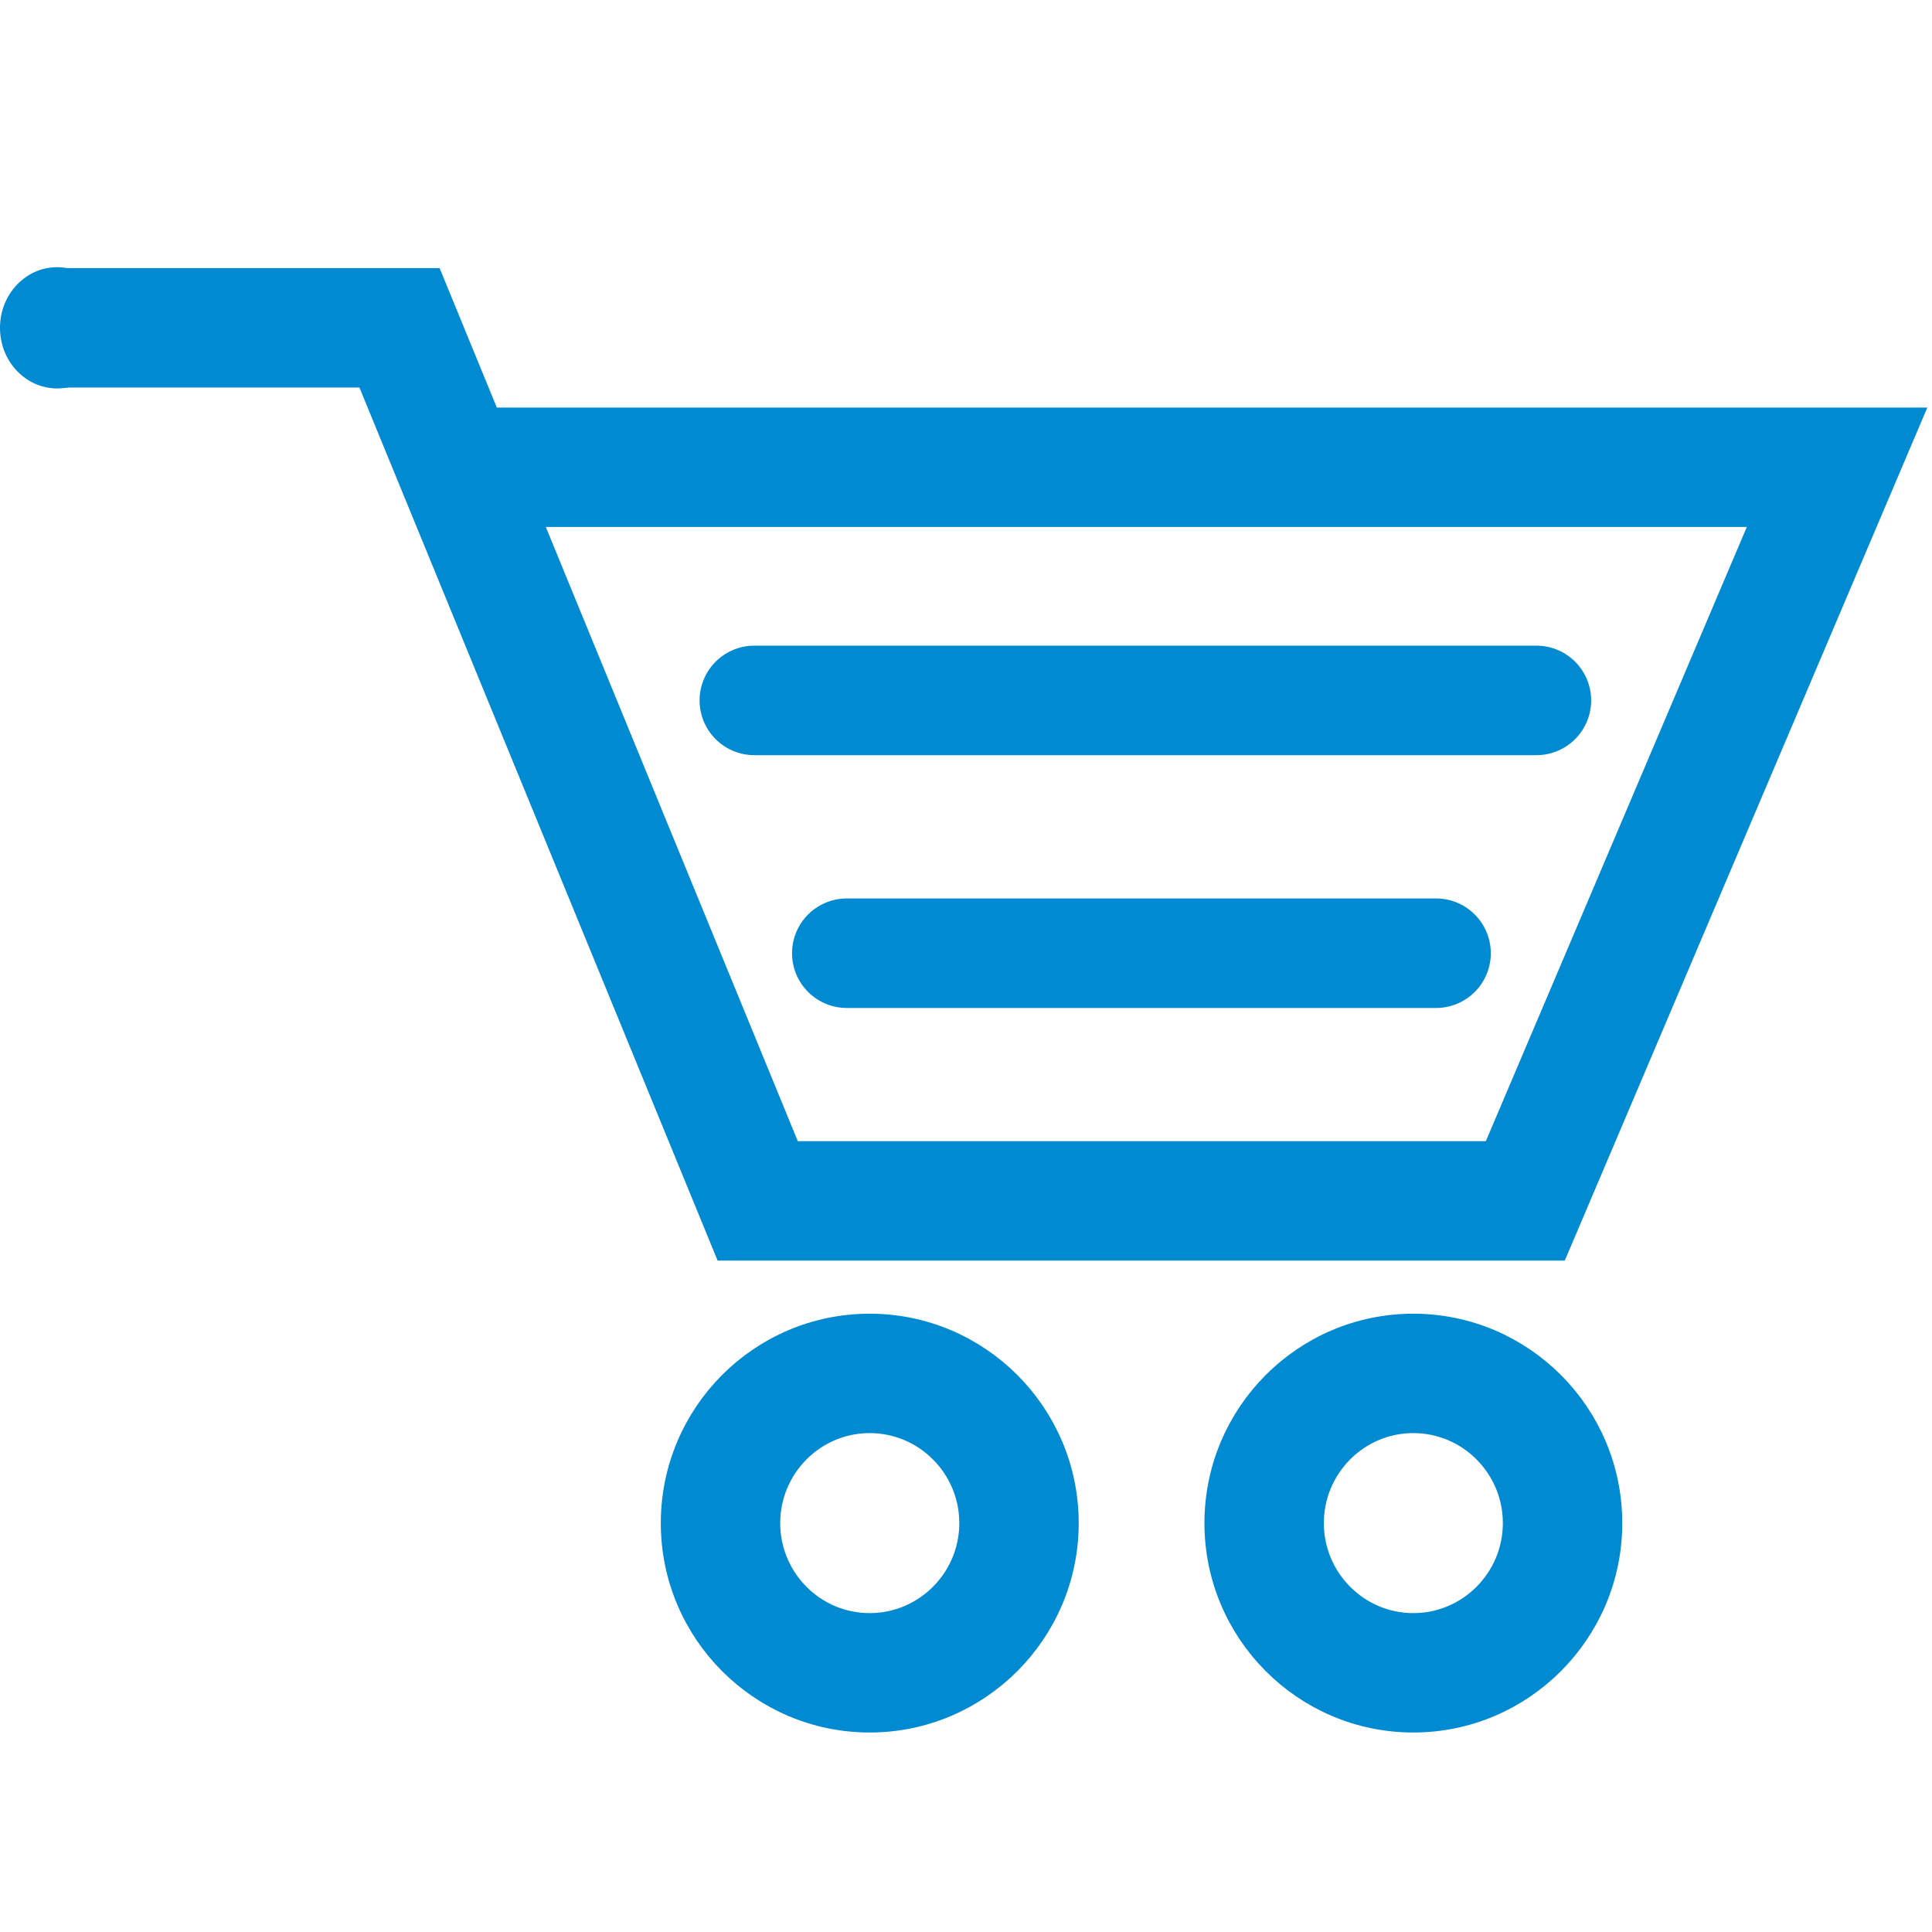 <?xml version="1.0" encoding="utf-8"?>
<!-- Generator: Adobe Illustrator 16.0.4, SVG Export Plug-In . SVG Version: 6.00 Build 0)  -->
<!DOCTYPE svg PUBLIC "-//W3C//DTD SVG 1.1//EN" "http://www.w3.org/Graphics/SVG/1.1/DTD/svg11.dtd">
<svg version="1.1" xmlns="http://www.w3.org/2000/svg" xmlns:xlink="http://www.w3.org/1999/xlink" x="0px" y="0px" width="400px"
	 height="400px" viewBox="0 0 400 400" enable-background="new 0 0 400 400" xml:space="preserve">
<g id="Ebene_2" display="none">
</g>
<g id="Ebene_1">
	<g>
		<g>
			<path fill="#008AD1" stroke="#008AD1" stroke-width="5.669" stroke-miterlimit="10" d="M292.609,355.862
				c-22.287,0-40.407-18.189-40.407-40.516c0-22.368,18.12-40.523,40.407-40.523c22.288,0,40.428,18.155,40.428,40.523
				C333.037,337.673,314.897,355.862,292.609,355.862z M292.609,293.873c-11.775,0-21.356,9.638-21.356,21.474
				c0,11.828,9.581,21.466,21.356,21.466c11.794,0,21.375-9.638,21.375-21.466C313.984,303.511,304.403,293.873,292.609,293.873z
				 M180.054,355.862c-22.285,0-40.407-18.189-40.407-40.516c0-22.368,18.122-40.523,40.407-40.523
				c22.289,0,40.446,18.155,40.446,40.523C220.5,337.673,202.343,355.862,180.054,355.862z M180.054,293.873
				c-11.792,0-21.356,9.638-21.356,21.474c0,11.828,9.564,21.466,21.356,21.466c11.797,0,21.396-9.638,21.396-21.466
				C201.449,303.511,191.851,293.873,180.054,293.873z M322.097,258.156H150.475L76.319,77.397H14.33v-19.05h74.787l74.157,180.758
				h146.229l56.444-132.836H96.969V87.221h297.776L322.097,258.156z"/>
		</g>
		
			<line fill="#008AD1" stroke="#008AD1" stroke-width="22.677" stroke-linecap="round" stroke-miterlimit="10" x1="318.092" y1="145.012" x2="156.18" y2="145.012"/>
		
			<line fill="#008AD1" stroke="#008AD1" stroke-width="22.677" stroke-linecap="round" stroke-miterlimit="10" x1="297.315" y1="197.354" x2="175.322" y2="197.354"/>
		<ellipse fill="#008AD1" cx="11.821" cy="67.872" rx="11.821" ry="12.549"/>
	</g>
</g>
</svg>
